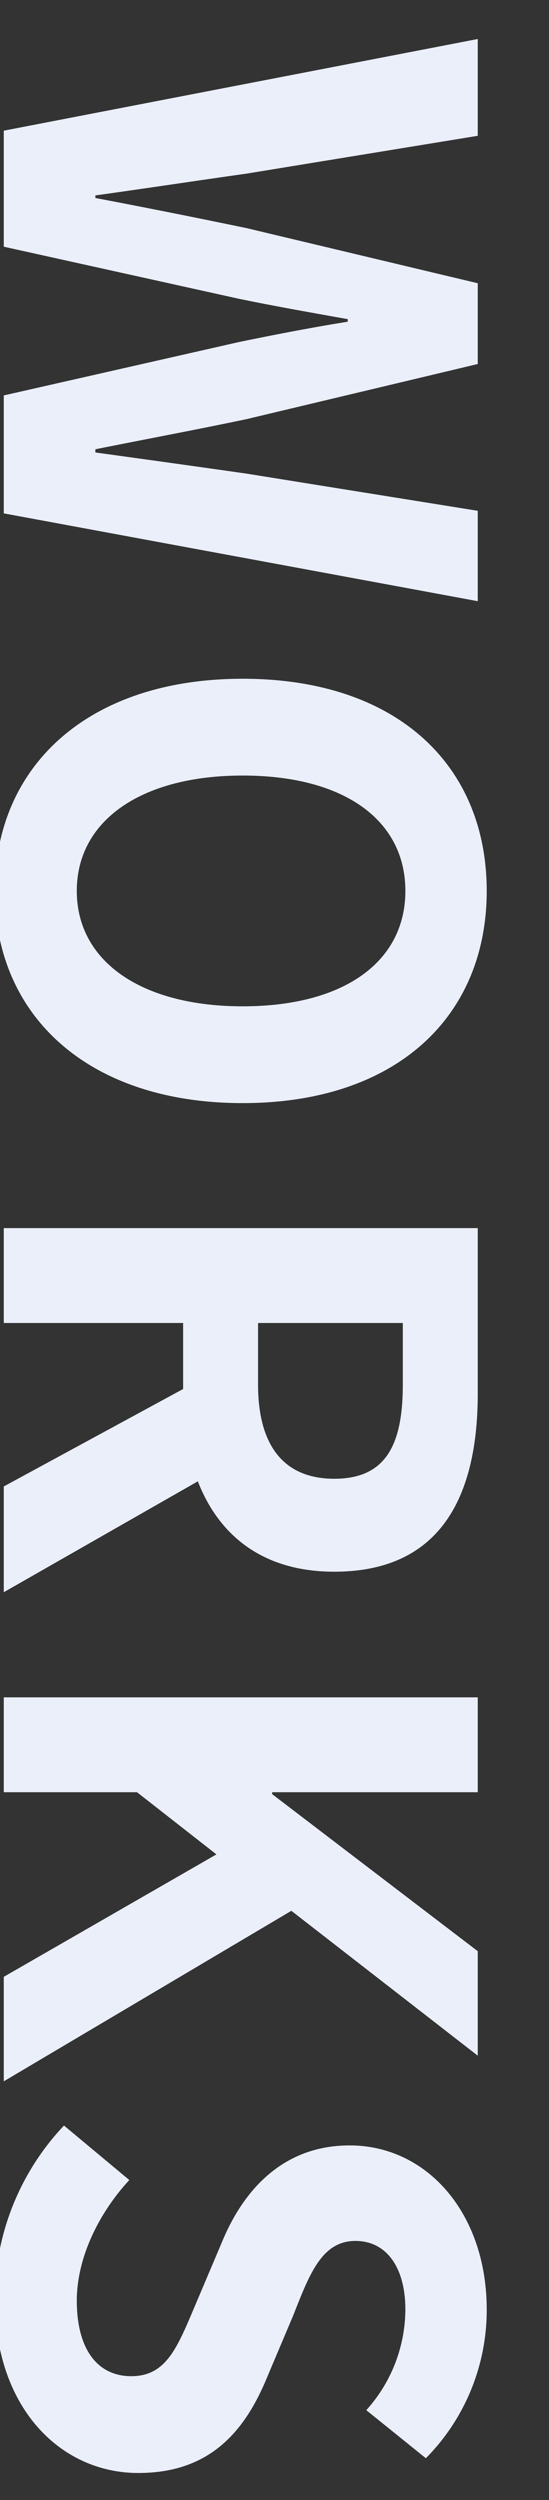 <svg xmlns="http://www.w3.org/2000/svg" xmlns:xlink="http://www.w3.org/1999/xlink" width="60" height="273" viewBox="0 0 60 273"><rect x="0" y="0" width="60" height="273" fill="#333333" stroke="none"/><defs><clipPath id="a"><rect width="60" height="273" transform="translate(0 1895)" fill="#fff"/></clipPath></defs><g transform="translate(0 -1895)" clip-path="url(#a)"><path d="M11.27,0H23.94l5.67-25.62c.84-4.06,1.54-8.05,2.24-11.97h.28c.63,3.92,1.4,7.91,2.24,11.97L40.18,0H53.06l9.59-51.8H52.78L48.72-26.53c-.77,5.39-1.54,10.92-2.31,16.52h-.35c-1.12-5.6-2.17-11.2-3.29-16.52L36.75-51.8H27.93L21.91-26.53c-1.12,5.39-2.24,10.99-3.29,16.52h-.28c-.77-5.53-1.61-11.06-2.38-16.52L11.83-51.8H1.26ZM94.29.98c13.72,0,23.17-10.29,23.17-27.09s-9.45-26.67-23.17-26.67-23.17,9.8-23.17,26.67C71.12-9.31,80.57.98,94.29.98Zm0-8.96c-7.7,0-12.6-7.07-12.6-18.13,0-11.13,4.9-17.78,12.6-17.78s12.6,6.65,12.6,17.78C106.89-15.05,101.99-7.98,94.29-7.98Zm47.18-35.63h6.72c6.65,0,10.29,1.89,10.29,7.49,0,5.53-3.64,8.33-10.29,8.33h-6.72ZM170.87,0,158.76-21.21c5.95-2.31,9.87-7.14,9.87-14.91,0-11.9-8.61-15.68-19.46-15.68H131.11V0h10.36V-19.6h7.21L159.32,0Zm11.48,0h10.36V-14.56l6.79-8.68L212.87,0h11.41L205.66-31.43,221.48-51.8H210.07L192.92-29.33h-.21V-51.8H182.35Zm65.66.98c11.97,0,19.04-7.21,19.04-15.68,0-7.49-4.13-11.48-10.43-14.07l-6.79-2.87c-4.41-1.75-8.12-3.08-8.12-6.79,0-3.43,2.94-5.46,7.49-5.46a16.524,16.524,0,0,1,10.99,4.27l5.25-6.51a22.988,22.988,0,0,0-16.24-6.65c-10.5,0-17.92,6.51-17.92,14.98,0,7.56,5.25,11.76,10.5,13.93l6.93,2.94c4.62,1.96,7.77,3.15,7.77,7,0,3.64-2.87,5.95-8.26,5.95-4.55,0-9.45-2.31-13.16-5.74l-5.95,7.14A27.6,27.6,0,0,0,248.01.98Z" transform="translate(0.413 1898) rotate(90)" fill="#eaeffa"/></g></svg>
